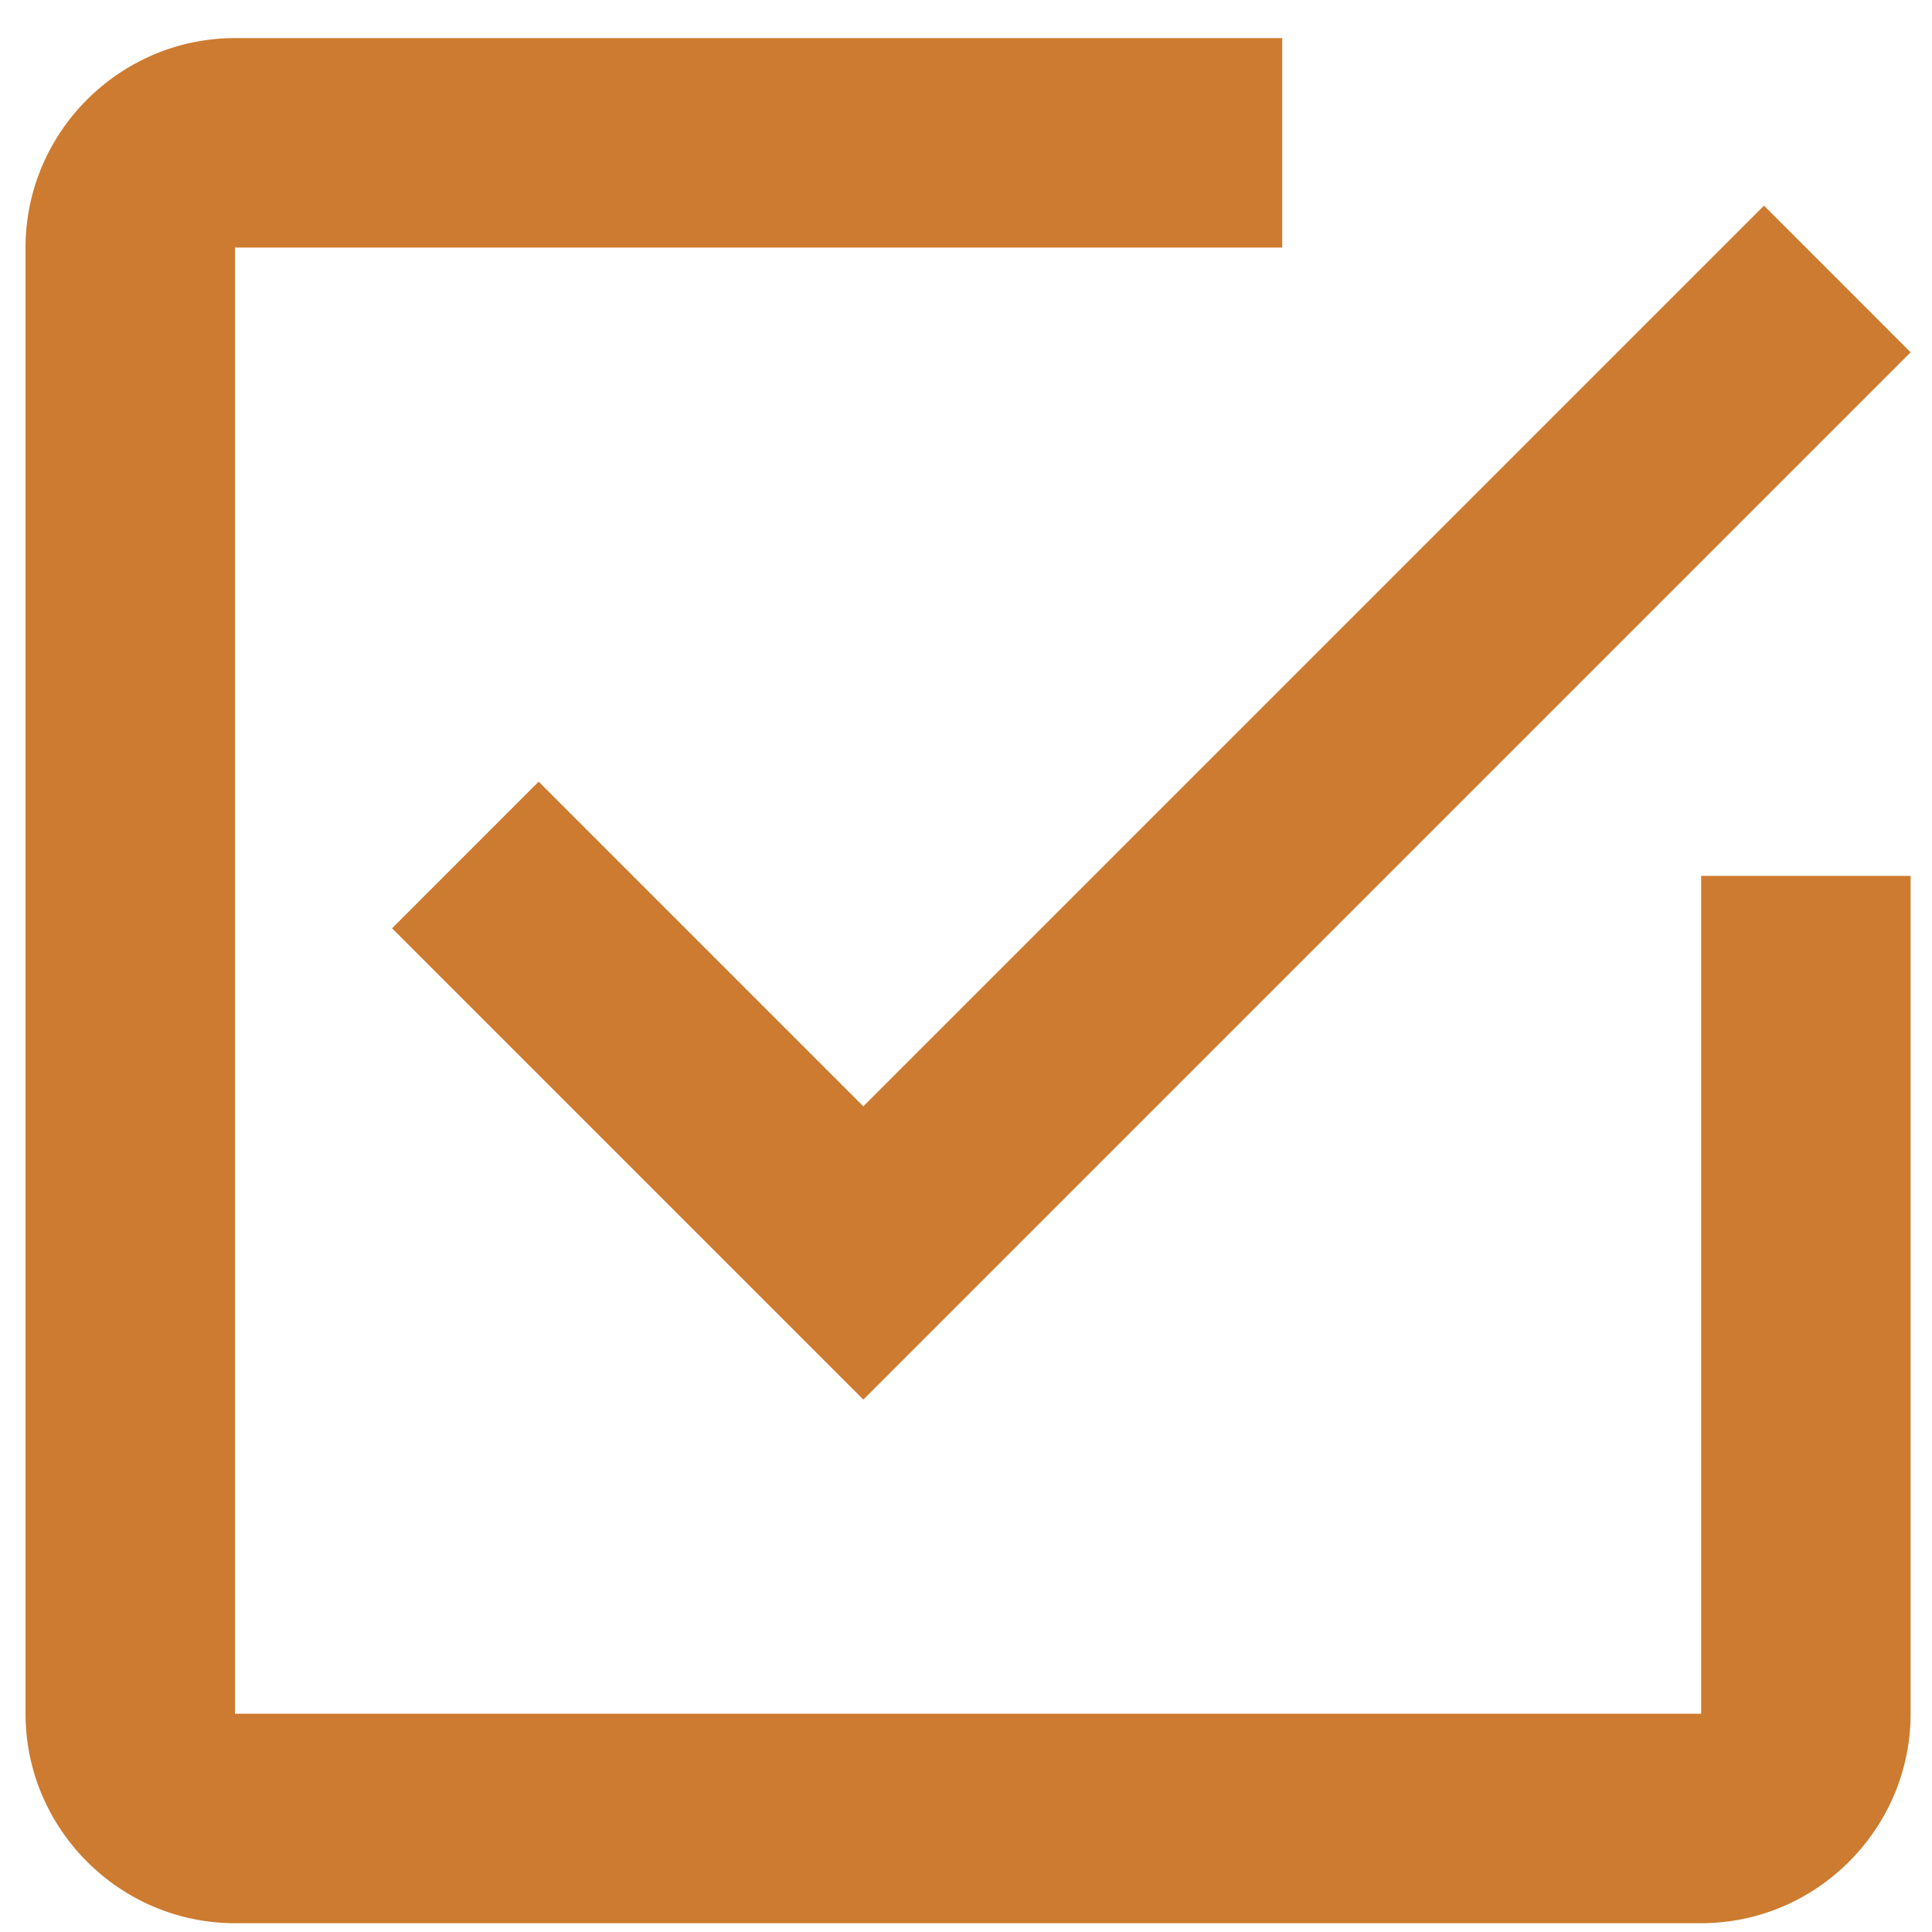 <svg width="43" height="43" viewBox="0 0 43 43" fill="none" xmlns="http://www.w3.org/2000/svg">
<g clip-path="url(#clip0_0_394)">
<path fill-rule="evenodd" clip-rule="evenodd" d="M11.989 17.397L8.726 20.661L19.215 31.15L42.524 7.841L39.261 4.577L19.215 24.623L11.989 17.397ZM37.862 38.142H5.229V5.51H28.538V0.848H5.229C2.665 0.848 0.568 2.946 0.568 5.51V38.142C0.568 40.706 2.665 42.804 5.229 42.804H37.862C40.426 42.804 42.524 40.706 42.524 38.142V19.495H37.862V38.142Z" fill="#CD7B30"/>
</g>
<defs>
<clipPath id="clip0_0_394">
<rect width="41.956" height="41.956" fill="white" transform="translate(0.568 0.848)"/>
</clipPath>
</defs>
</svg>
